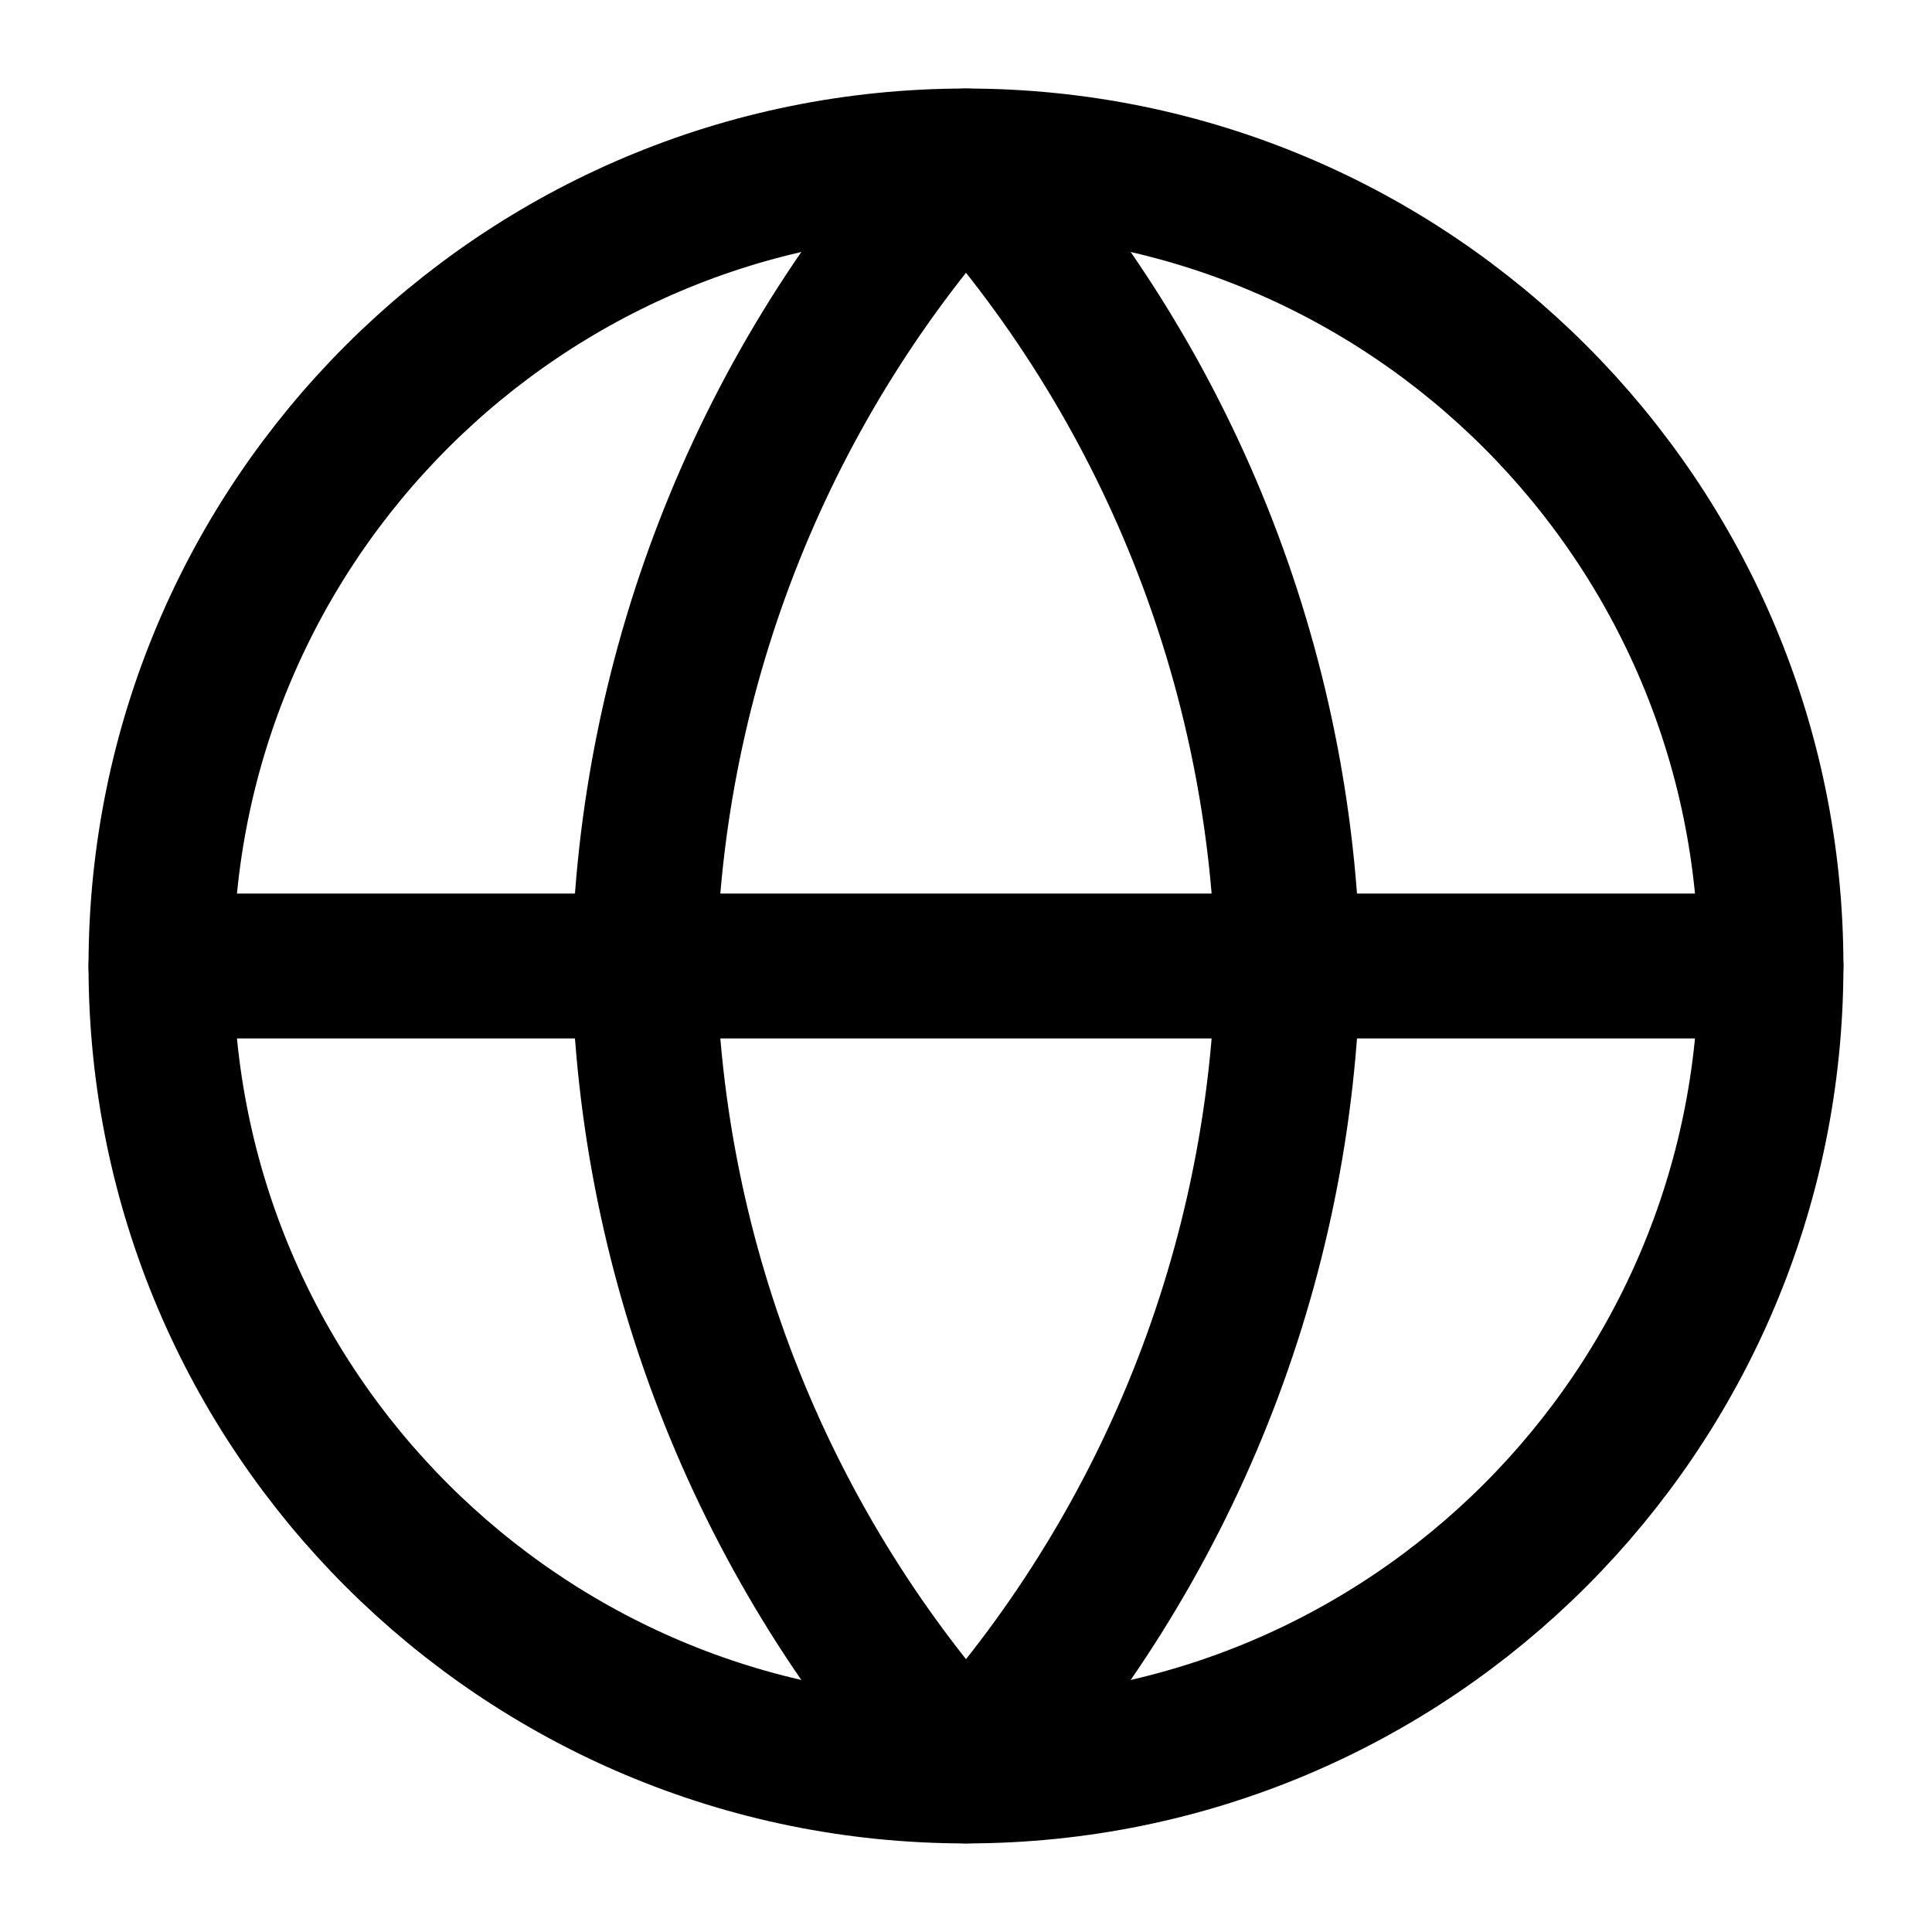 <svg width="40" height="40" viewBox="0 0 40 40" fill="none" xmlns="http://www.w3.org/2000/svg">
<path d="M20 36.666C29.204 36.666 36.666 29.204 36.666 20C36.666 10.795 29.204 3.333 20 3.333C10.795 3.333 3.333 10.795 3.333 20C3.333 29.204 10.795 36.666 20 36.666Z" stroke="#000" stroke-width="3" stroke-linecap="round" stroke-linejoin="round"/>
<path d="M3.333 20H36.666" stroke="#000" stroke-width="3" stroke-linecap="round" stroke-linejoin="round"/>
<path d="M20 3.333C24.169 7.897 26.538 13.82 26.666 20C26.538 26.18 24.169 32.102 20 36.666C15.831 32.102 13.462 26.18 13.333 20C13.462 13.82 15.831 7.897 20 3.333Z" stroke="#000" stroke-width="3" stroke-linecap="round" stroke-linejoin="round"/>
</svg>
